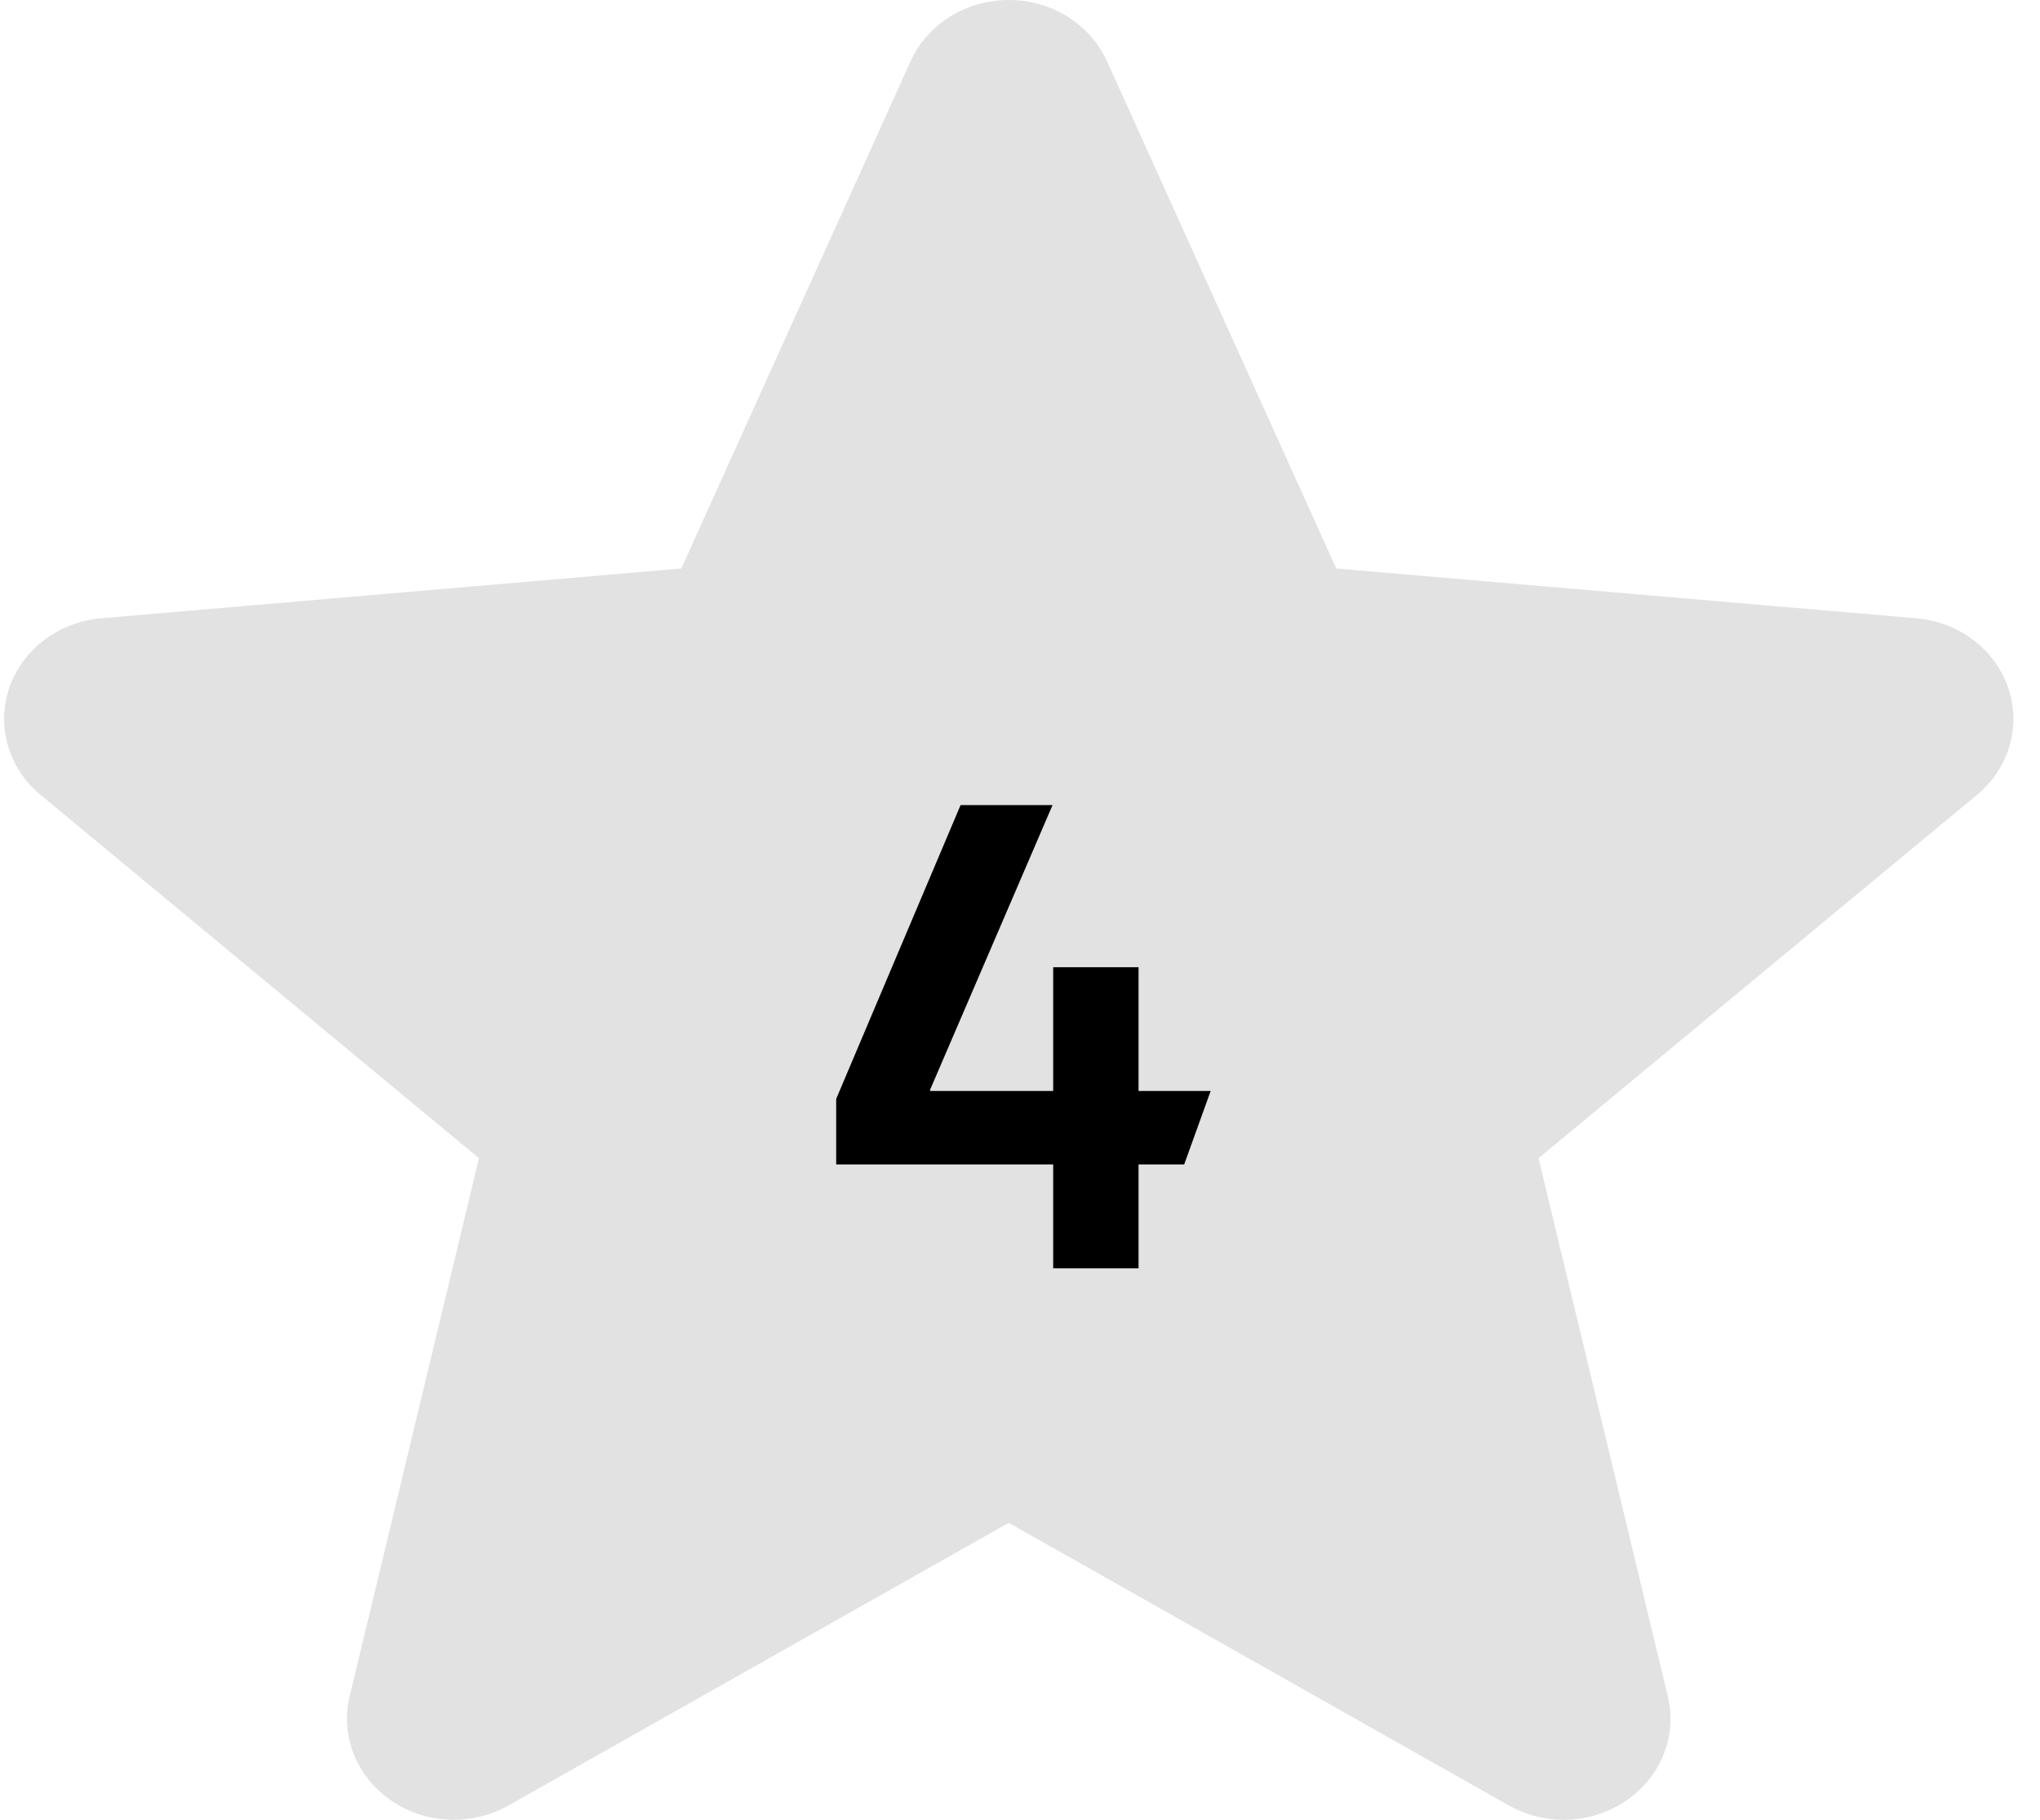 <?xml version="1.0" encoding="UTF-8"?> <svg xmlns="http://www.w3.org/2000/svg" width="37" height="33" viewBox="0 0 37 33" fill="none"> <path d="M36.422 12.469C36.182 11.771 35.528 11.278 34.757 11.212L24.236 10.309L20.079 1.112C19.772 0.436 19.073 0 18.296 0C17.519 0 16.82 0.436 16.515 1.112L12.357 10.309L1.835 11.212C1.064 11.279 0.411 11.773 0.17 12.469C-0.07 13.166 0.151 13.931 0.735 14.414L8.687 21.003L6.342 30.762C6.171 31.479 6.465 32.221 7.095 32.651C7.434 32.884 7.832 33 8.231 33C8.574 33 8.918 32.914 9.224 32.74L18.296 27.615L27.366 32.74C28.031 33.116 28.868 33.082 29.497 32.651C30.127 32.221 30.421 31.479 30.25 30.762L27.905 21.003L35.857 14.414C36.441 13.931 36.662 13.168 36.422 12.469V12.469Z" fill="#E2E2E2"></path> <path d="M19.102 23H20.65V21.116H21.478L21.958 19.784H20.65V17.54H19.102V19.784H16.87V19.76L19.09 14.6H17.422L15.166 19.928V21.116H19.102V23Z" fill="black"></path> </svg> 